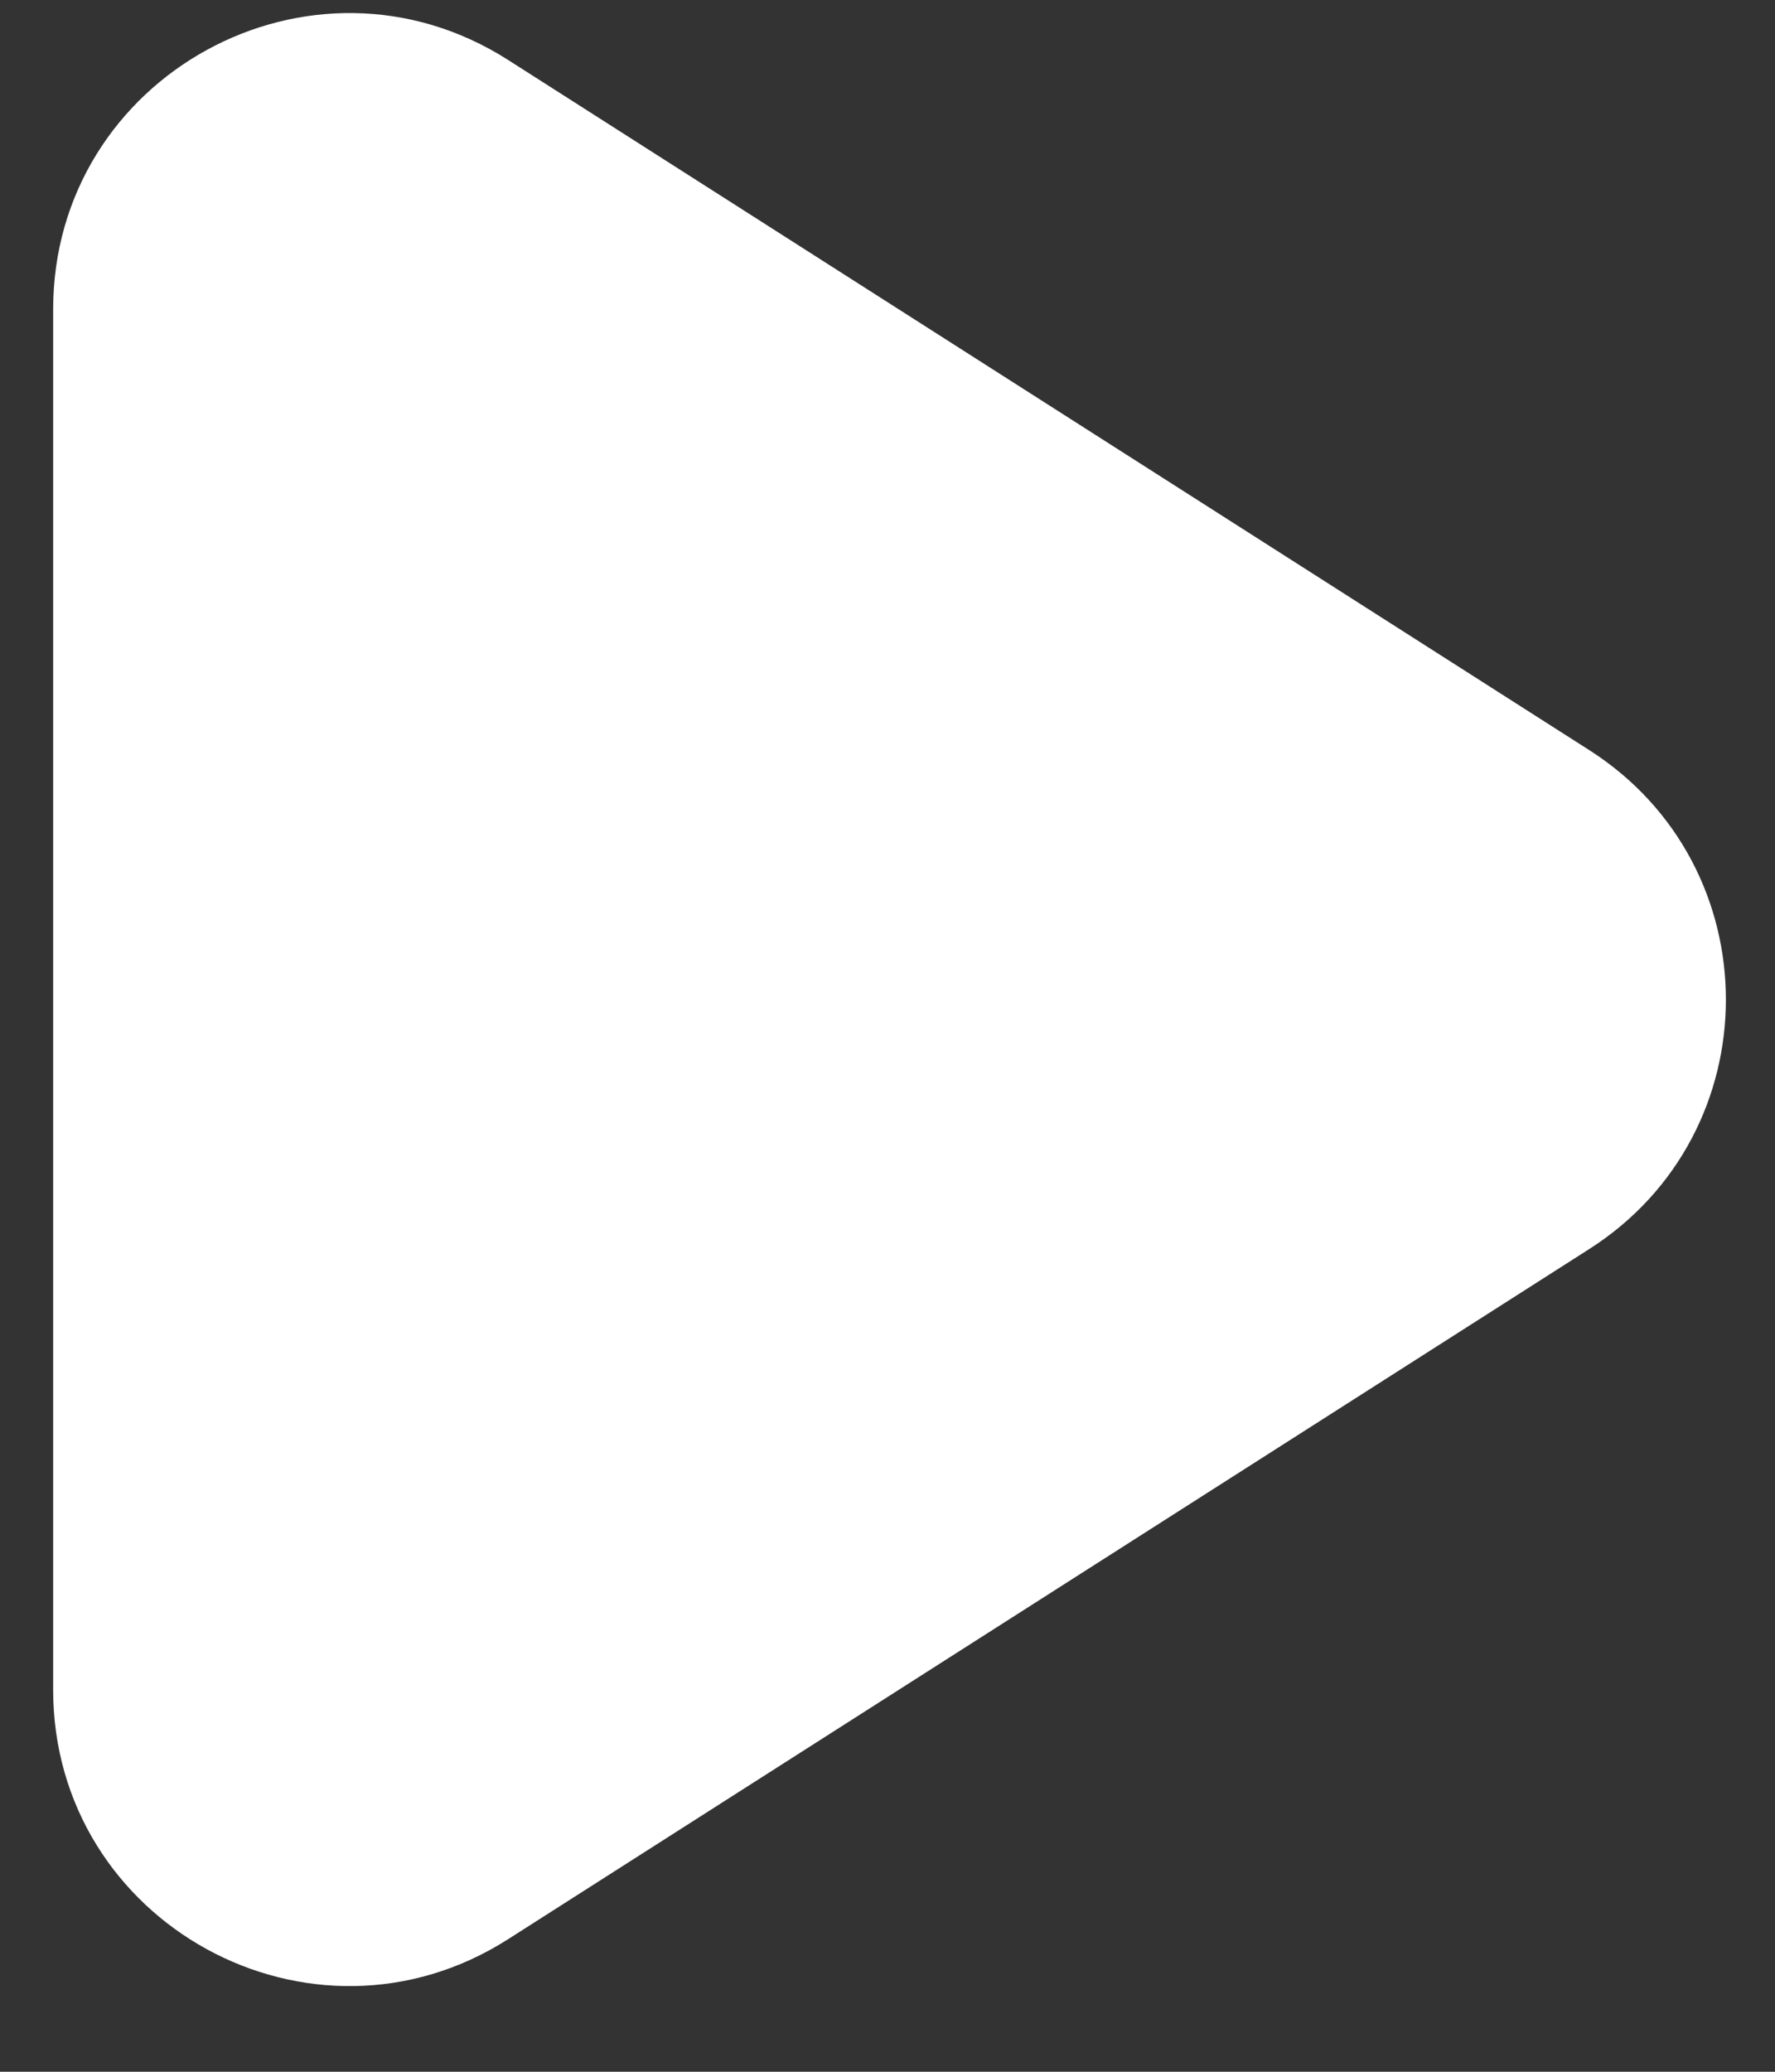 <svg width="18" height="21" viewBox="0 0 18 21" fill="none" xmlns="http://www.w3.org/2000/svg">
<rect x="0" y="0" width="18" height="21" fill="#333333" stroke="none"/>
<path d="M5.153 19.656C3.156 20.93 0.539 19.496 0.539 17.127L0.539 3.137C0.539 0.768 3.156 -0.666 5.153 0.608L16.116 7.603C17.964 8.782 17.964 11.482 16.116 12.661L5.153 19.656Z" fill="white"/>
</svg>
